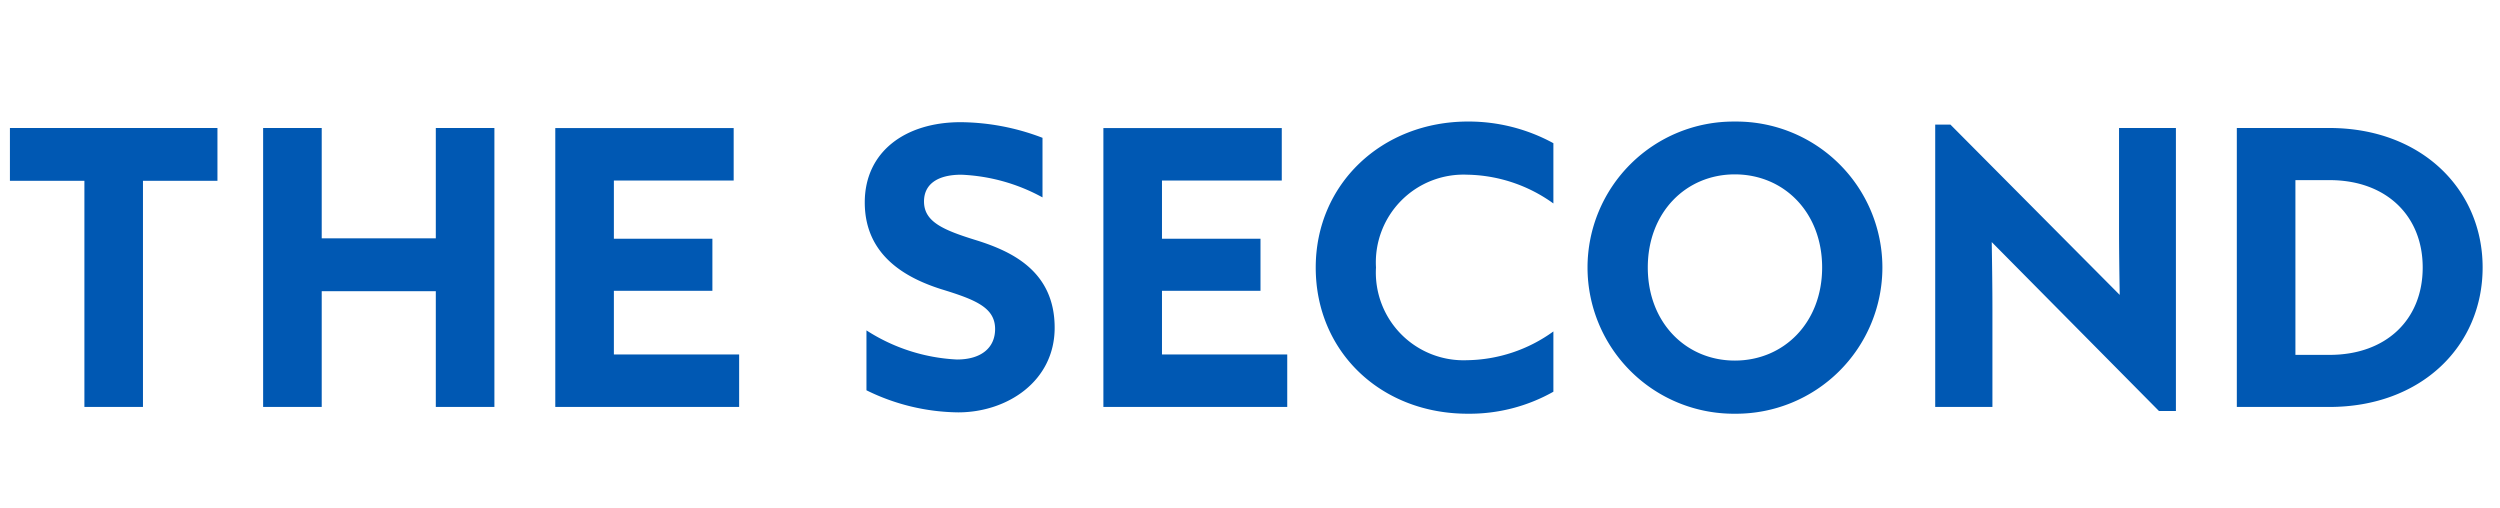 <svg xmlns="http://www.w3.org/2000/svg" xmlns:xlink="http://www.w3.org/1999/xlink" width="192" height="39" viewBox="0 0 192 39">
  <defs>
    <clipPath id="clip-path">
      <rect id="長方形_419656" data-name="長方形 419656" width="192" height="39" transform="translate(490 20218)" fill="none"/>
    </clipPath>
  </defs>
  <g id="マスクグループ_179" data-name="マスクグループ 179" transform="translate(-490 -20218)" clip-path="url(#clip-path)">
    <path id="パス_1187811" data-name="パス 1187811" d="M-85.02,0V-17.368h5.72v-4.056H-95.238v4.056h5.72V0Zm13.728,0V-8.892h8.762V0h4.5V-21.424h-4.5v8.476h-8.762v-8.476h-4.5V0Zm32.058,0V-4.03h-9.62V-8.918h7.566v-4h-7.566v-4.472h9.2v-4.03h-13.7V0Zm16.822.416c3.77,0,7.41-2.392,7.41-6.5,0-4.342-3.3-5.85-5.9-6.682-2.626-.806-4.134-1.43-4.134-3.016,0-1.326,1.04-2.054,2.86-2.054a14.168,14.168,0,0,1,6.24,1.742V-20.67a17.86,17.86,0,0,0-6.292-1.2c-4.238,0-7.358,2.262-7.358,6.162,0,4.134,3.25,5.824,5.85,6.656,2.626.806,4.16,1.4,4.16,3.068,0,1.4-1.014,2.34-2.938,2.34a14.053,14.053,0,0,1-6.942-2.236v4.6A16.268,16.268,0,0,0-22.412.416ZM2.86,0V-4.03H-6.76V-8.918H.806v-4H-6.76v-4.472h9.2v-4.03h-13.7V0ZM16.718.52A13.1,13.1,0,0,0,23.3-1.17V-5.8a11.559,11.559,0,0,1-6.63,2.21,6.736,6.736,0,0,1-6.994-7.124,6.736,6.736,0,0,1,6.994-7.124,11.625,11.625,0,0,1,6.63,2.21v-4.628a13.564,13.564,0,0,0-6.552-1.664c-6.63,0-11.7,4.81-11.7,11.206C5.044-4.238,10.062.52,16.718.52Zm20.514,0A11.241,11.241,0,0,0,48.568-10.712,11.219,11.219,0,0,0,37.232-21.918a11.213,11.213,0,0,0-11.31,11.206A11.235,11.235,0,0,0,37.232.52Zm0-4.082c-3.744,0-6.682-2.912-6.682-7.15s2.938-7.15,6.682-7.15c3.77,0,6.708,2.912,6.708,7.15S41-3.562,37.232-3.562ZM57.018,0V-7.462c0-1.742-.026-3.458-.052-5.2L69.81.312h1.3V-21.424H66.742v7.592c0,1.846.026,3.484.052,5.226l-13-13.078h-1.17V0Zm25.87,0C89.96,0,94.666-4.68,94.666-10.712c0-6.006-4.706-10.712-11.778-10.712h-7.1V0Zm-2.6-17.42h2.626c4.342,0,7.15,2.73,7.15,6.708C90.064-6.682,87.23-4,82.914-4H80.288Z" transform="translate(586 20249.254)" fill="#0058b3"/>
  </g>
</svg>
